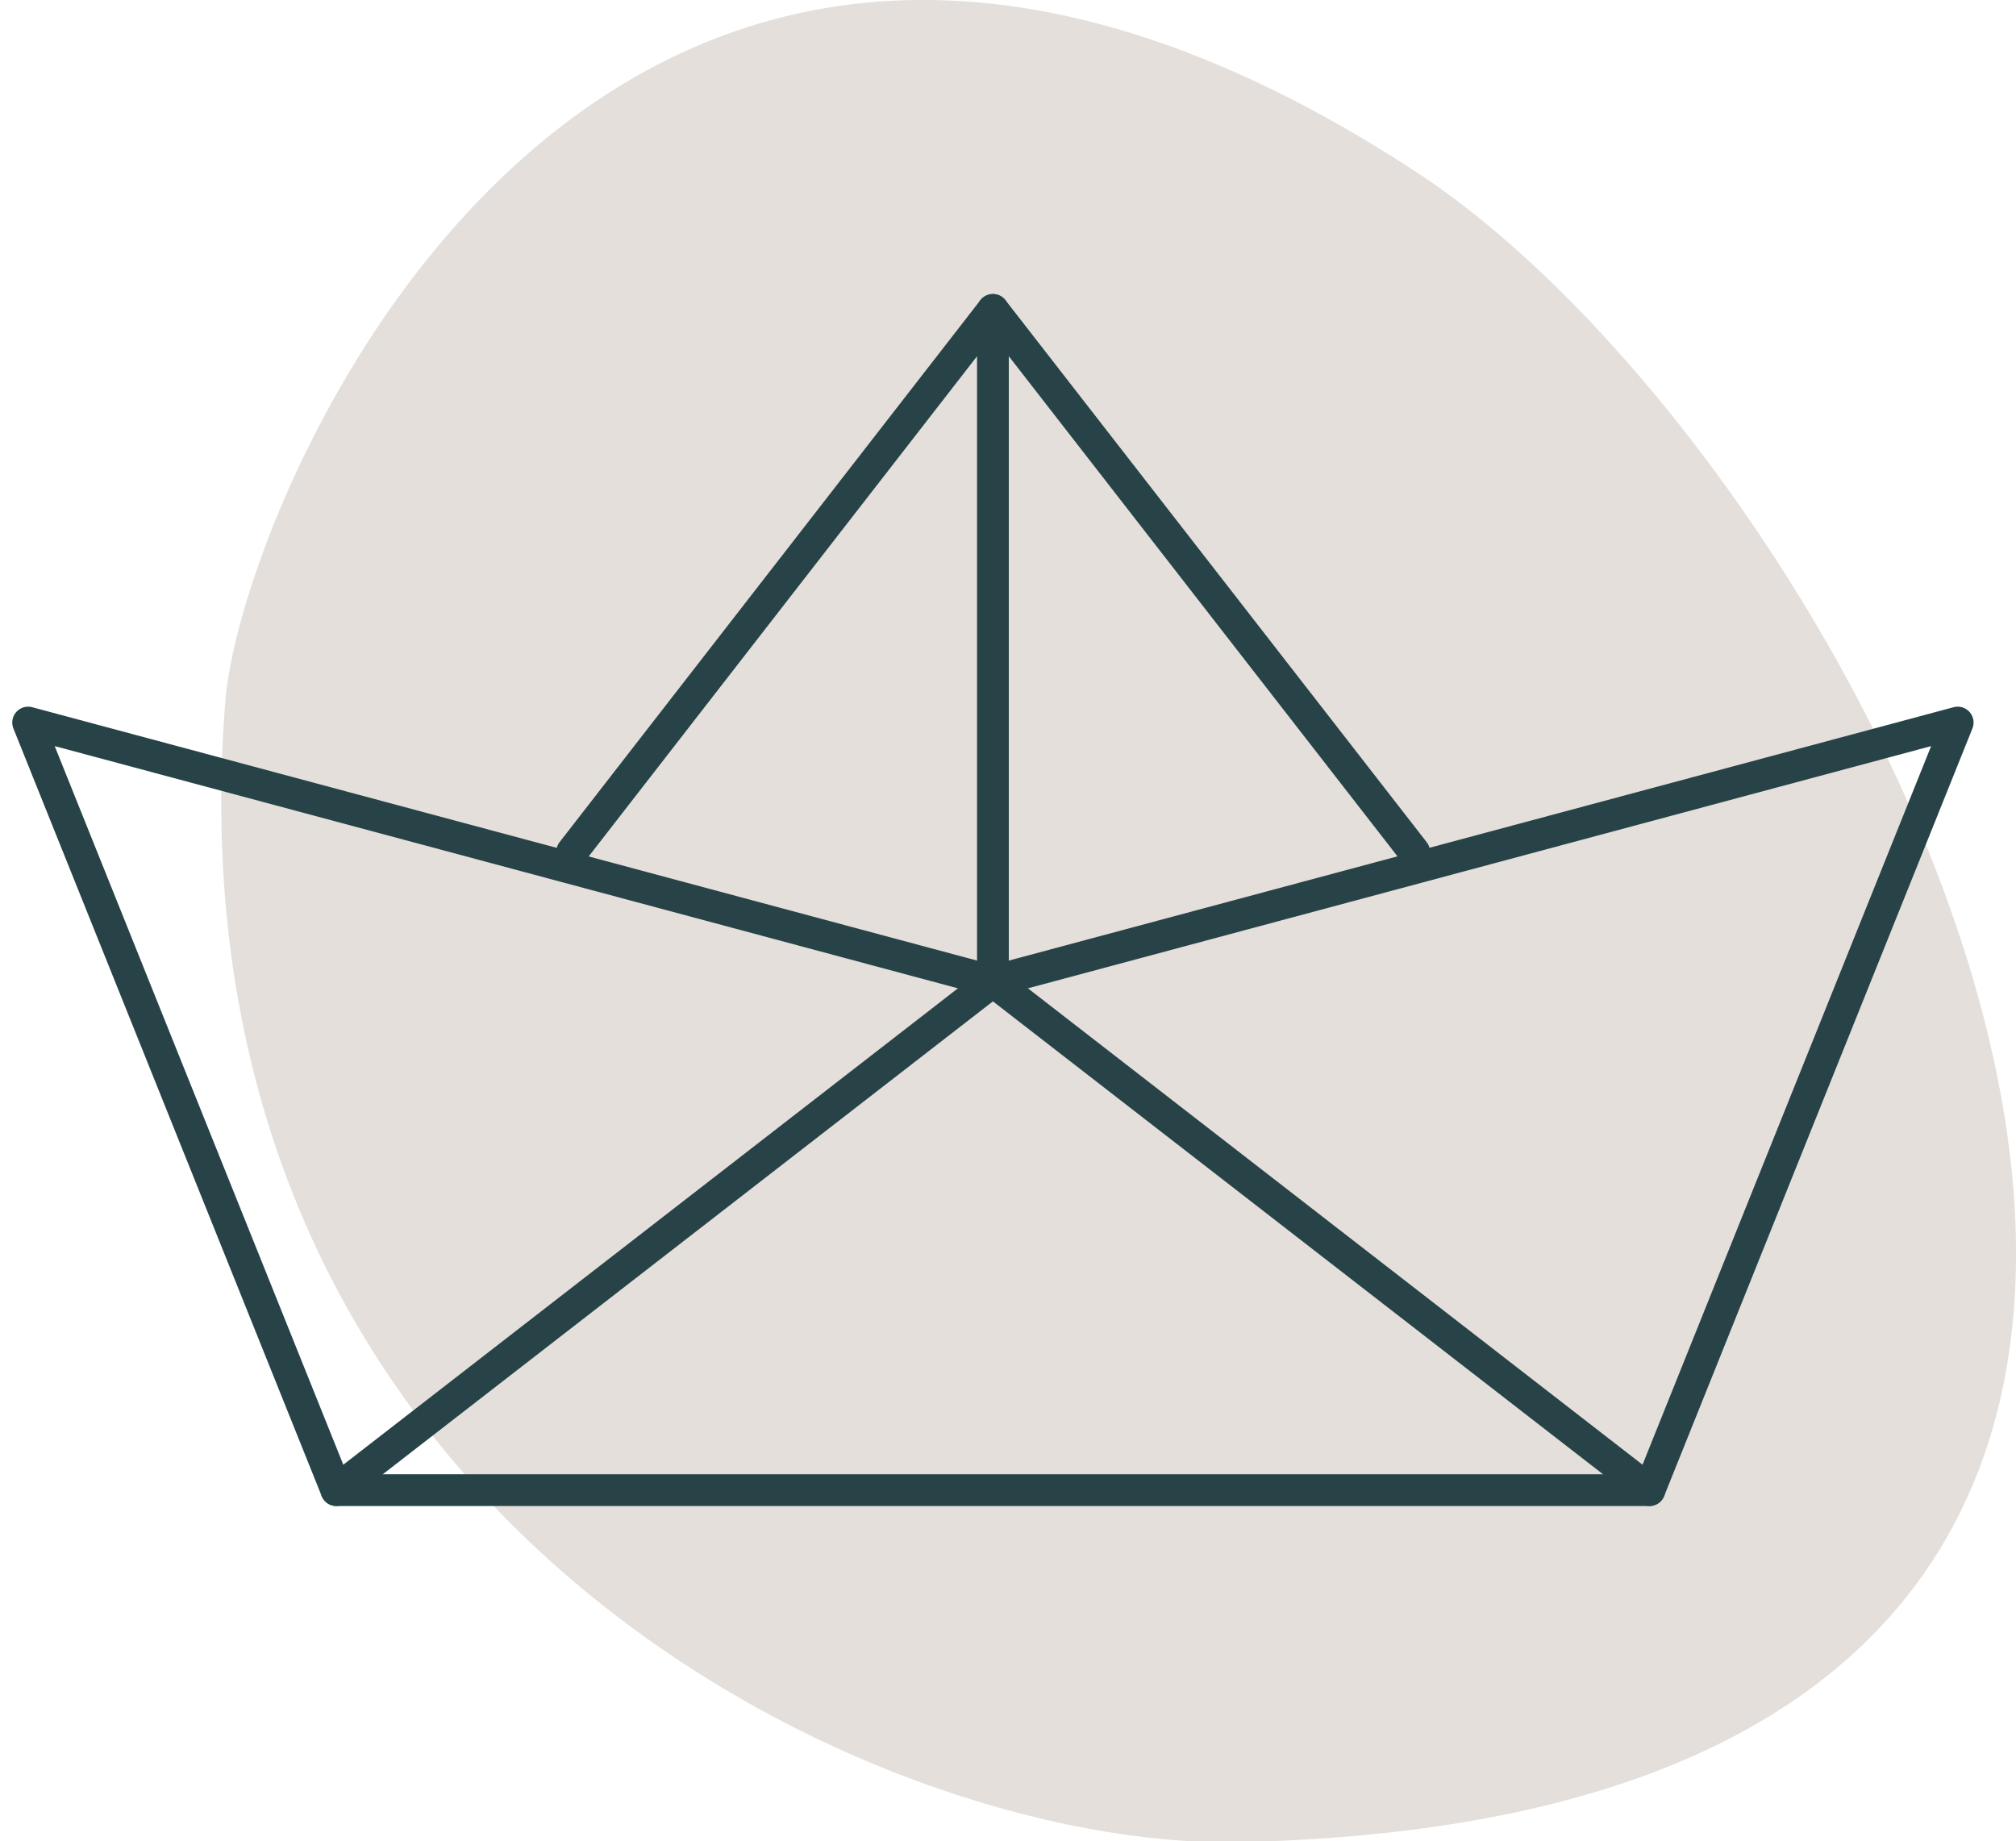 <svg width="127" height="116" viewBox="0 0 127 116" fill="none" xmlns="http://www.w3.org/2000/svg">
<g clip-path="url(#clip0_225_12514)">
<path d="M14.205 44.022C15.412 30.663 38.172 -22.617 89.29 10.883C119.422 30.663 161.524 114.272 77.962 116.052C55.074 116.464 10.069 95.42 14.205 44.022Z" fill="#E4DFDA"/>
<path d="M103.907 93.873H21.192L1.772 45.518L62.55 61.817L123.327 45.518L103.907 93.873Z" stroke="#274347" stroke-width="2" stroke-linecap="round" stroke-linejoin="round"/>
<path d="M21.192 93.873L62.55 61.817L103.907 93.873" stroke="#274347" stroke-width="2" stroke-linecap="round" stroke-linejoin="round"/>
<path d="M36.04 53.667L62.55 19.523V61.301" stroke="#274347" stroke-width="2" stroke-linecap="round" stroke-linejoin="round"/>
<path d="M89.085 53.667L62.55 19.523" stroke="#274347" stroke-width="2" stroke-linecap="round" stroke-linejoin="round"/>
</g>
<defs>
<clipPath id="clip0_225_12514">
<rect width="127" height="116" fill="white"/>
</clipPath>
</defs>
</svg>
